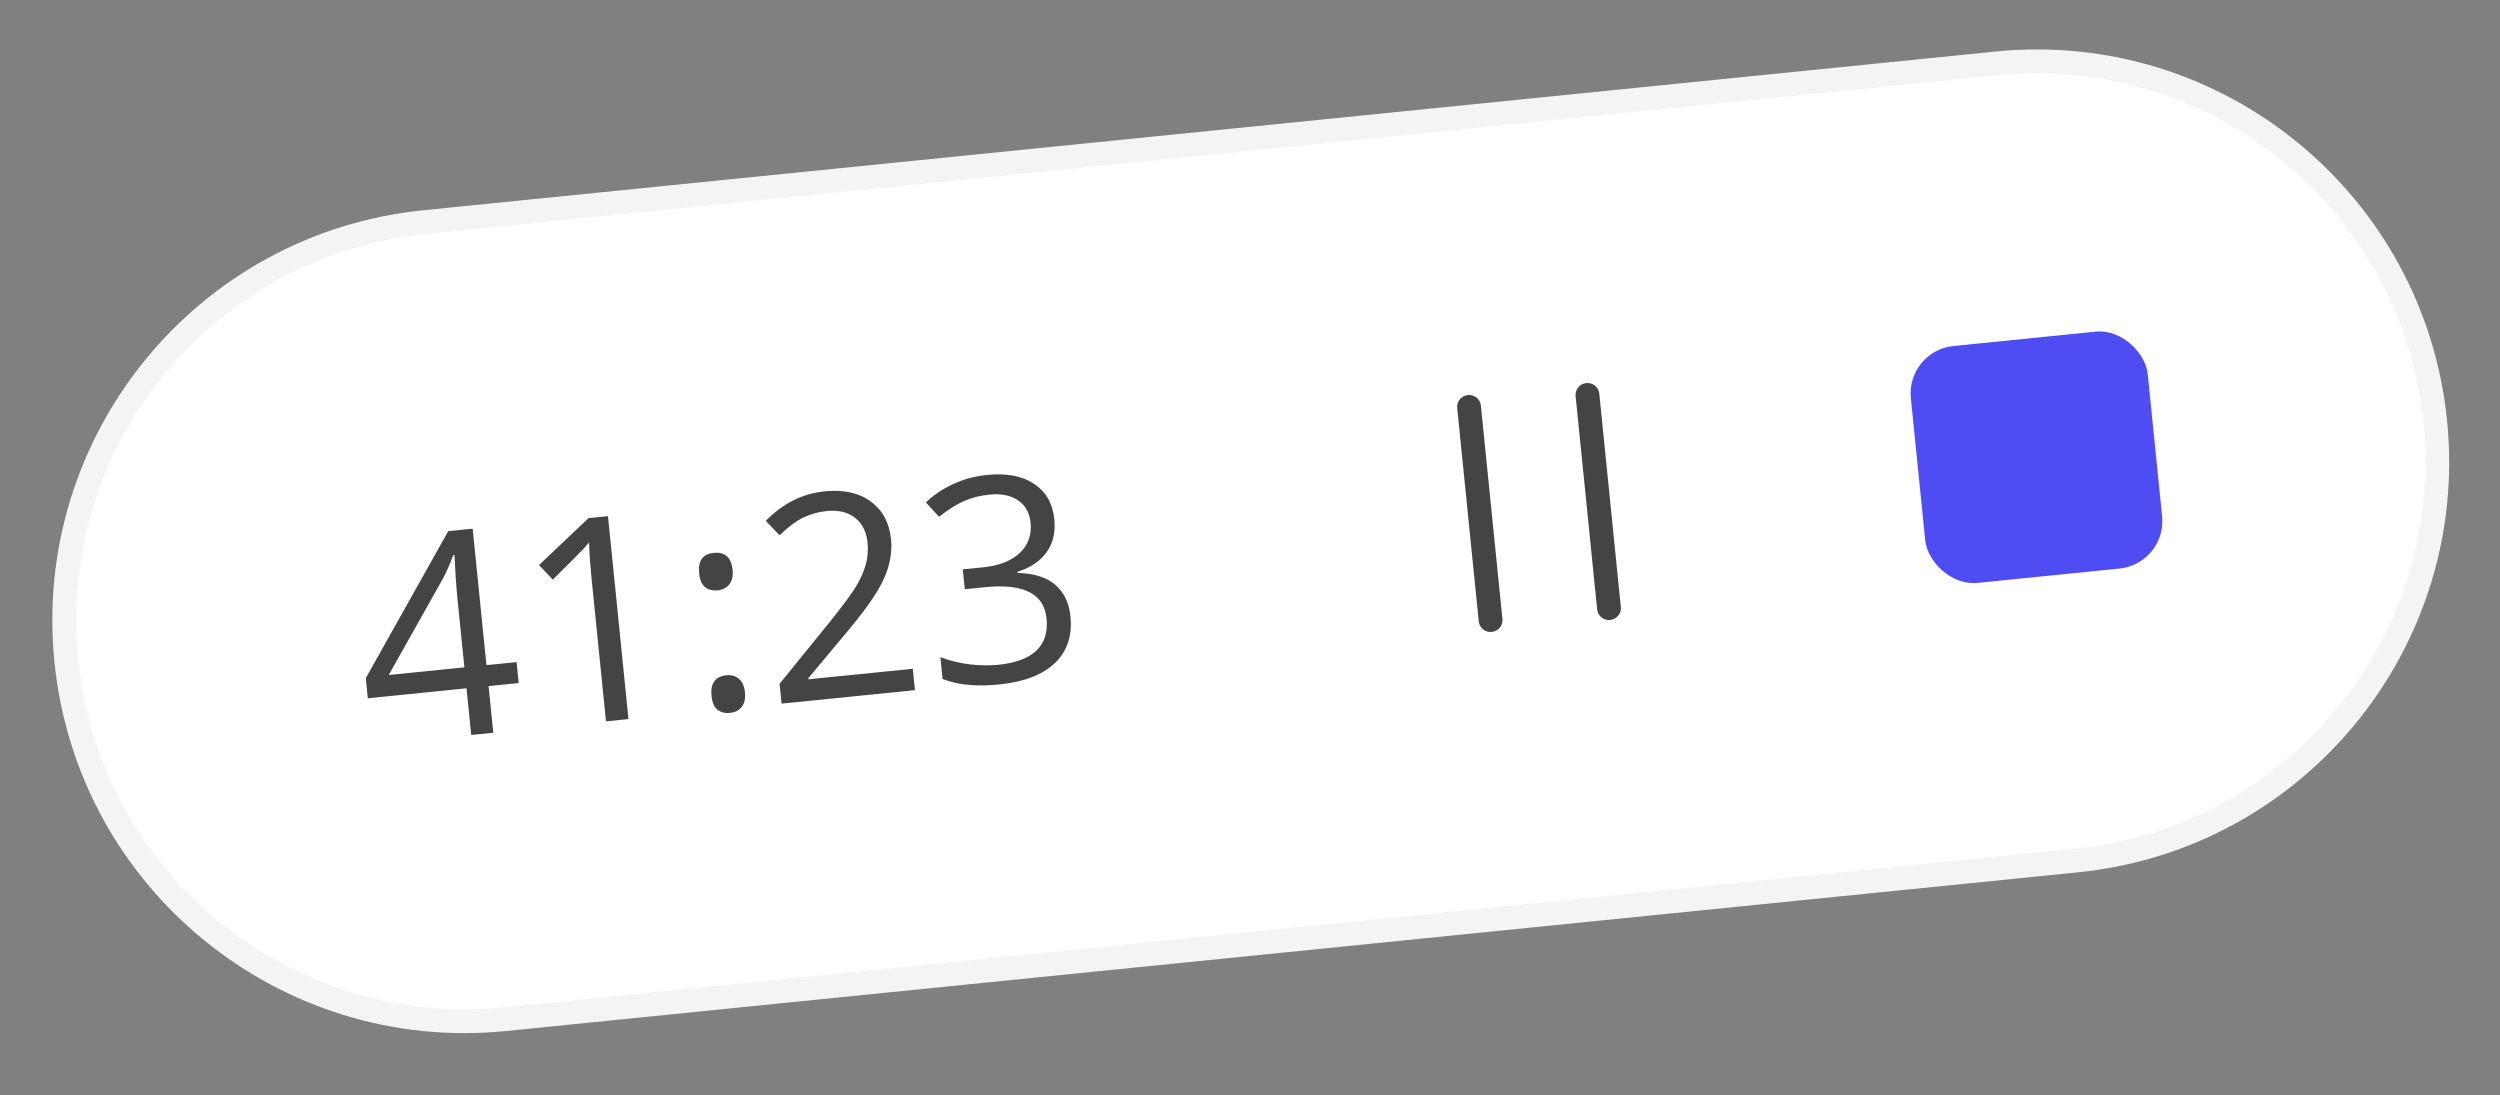 <svg width="105" height="46" viewBox="0 0 105 46" fill="none" xmlns="http://www.w3.org/2000/svg">
<rect x="0" y="0" width="105" height="46" fill="#808080" stroke="none"/>
<path d="M17.833 9.328L83.851 2.663C93.095 1.73 101.345 8.468 102.279 17.712C103.212 26.956 96.475 35.206 87.23 36.14L21.212 42.805C11.968 43.738 3.718 37.001 2.784 27.756C1.851 18.512 8.589 10.261 17.833 9.328Z" fill="white" stroke="#F4F4F4"/>
<path d="M21.785 28.688L20.52 28.816L20.718 30.775L19.791 30.868L19.593 28.909L15.448 29.328L15.363 28.483L18.826 22.308L19.852 22.205L20.431 27.936L21.696 27.808L21.785 28.688ZM19.504 28.029L19.218 25.196C19.162 24.64 19.118 24.011 19.086 23.307L19.04 23.312C18.891 23.704 18.747 24.03 18.608 24.292L16.327 28.35L19.504 28.029ZM26.396 30.201L25.451 30.297L24.838 24.222C24.787 23.717 24.754 23.237 24.74 22.783C24.667 22.873 24.584 22.968 24.492 23.067C24.4 23.167 23.976 23.593 23.219 24.344L22.639 23.732L24.719 21.761L25.535 21.678L26.396 30.201ZM29.884 29.225C29.857 28.965 29.896 28.762 29.999 28.619C30.106 28.47 30.27 28.385 30.492 28.363C30.717 28.34 30.899 28.39 31.037 28.514C31.178 28.633 31.262 28.823 31.289 29.083C31.314 29.336 31.27 29.537 31.155 29.686C31.041 29.835 30.873 29.92 30.651 29.943C30.453 29.963 30.282 29.919 30.137 29.812C29.997 29.701 29.912 29.505 29.884 29.225ZM29.364 24.077C29.311 23.553 29.514 23.267 29.973 23.221C30.451 23.173 30.716 23.411 30.769 23.936C30.794 24.188 30.75 24.389 30.636 24.538C30.521 24.687 30.353 24.773 30.131 24.795C29.933 24.815 29.762 24.771 29.618 24.664C29.477 24.553 29.392 24.357 29.364 24.077ZM38.428 28.987L32.826 29.552L32.742 28.719L34.758 26.236C35.373 25.475 35.774 24.936 35.962 24.619C36.149 24.301 36.283 23.997 36.364 23.706C36.445 23.416 36.469 23.109 36.436 22.786C36.39 22.331 36.216 21.986 35.913 21.75C35.61 21.509 35.214 21.414 34.724 21.463C34.371 21.499 34.04 21.591 33.733 21.74C33.43 21.888 33.1 22.136 32.742 22.482L32.163 21.875C32.882 21.143 33.704 20.73 34.629 20.637C35.43 20.556 36.078 20.698 36.574 21.064C37.07 21.427 37.353 21.954 37.423 22.645C37.478 23.186 37.38 23.735 37.13 24.294C36.88 24.854 36.38 25.579 35.63 26.472L33.949 28.485L33.954 28.531L38.338 28.089L38.428 28.987ZM44.282 21.812C44.337 22.356 44.228 22.816 43.956 23.193C43.688 23.57 43.28 23.844 42.732 24.017L42.737 24.064C43.43 24.081 43.959 24.247 44.325 24.563C44.69 24.88 44.902 25.322 44.959 25.889C45.041 26.701 44.822 27.356 44.303 27.852C43.783 28.344 43.005 28.642 41.967 28.747C41.516 28.793 41.099 28.799 40.715 28.768C40.335 28.739 39.96 28.657 39.589 28.522L39.496 27.601C39.883 27.746 40.29 27.847 40.716 27.902C41.145 27.953 41.546 27.959 41.919 27.922C43.392 27.773 44.07 27.121 43.954 25.967C43.849 24.933 42.985 24.498 41.36 24.663L40.521 24.747L40.437 23.913L41.288 23.828C41.953 23.761 42.464 23.562 42.824 23.231C43.182 22.896 43.336 22.469 43.283 21.948C43.241 21.532 43.064 21.22 42.753 21.012C42.445 20.803 42.046 20.724 41.557 20.773C41.184 20.811 40.837 20.897 40.517 21.032C40.197 21.166 39.839 21.391 39.442 21.705L38.887 21.102C39.209 20.791 39.589 20.534 40.028 20.333C40.471 20.127 40.945 19.999 41.45 19.948C42.278 19.864 42.94 19.99 43.437 20.325C43.934 20.655 44.215 21.151 44.282 21.812Z" fill="#444444"/>
<line x1="61.7" y1="17.089" x2="62.604" y2="26.043" stroke="#444444" stroke-linecap="round"/>
<line x1="66.673" y1="16.587" x2="67.577" y2="25.541" stroke="#444444" stroke-linecap="round"/>
<rect x="80.055" y="14.733" width="10" height="10" rx="2" transform="rotate(-5.765 80.055 14.733)" fill="#4E4DF4"/>
</svg>
